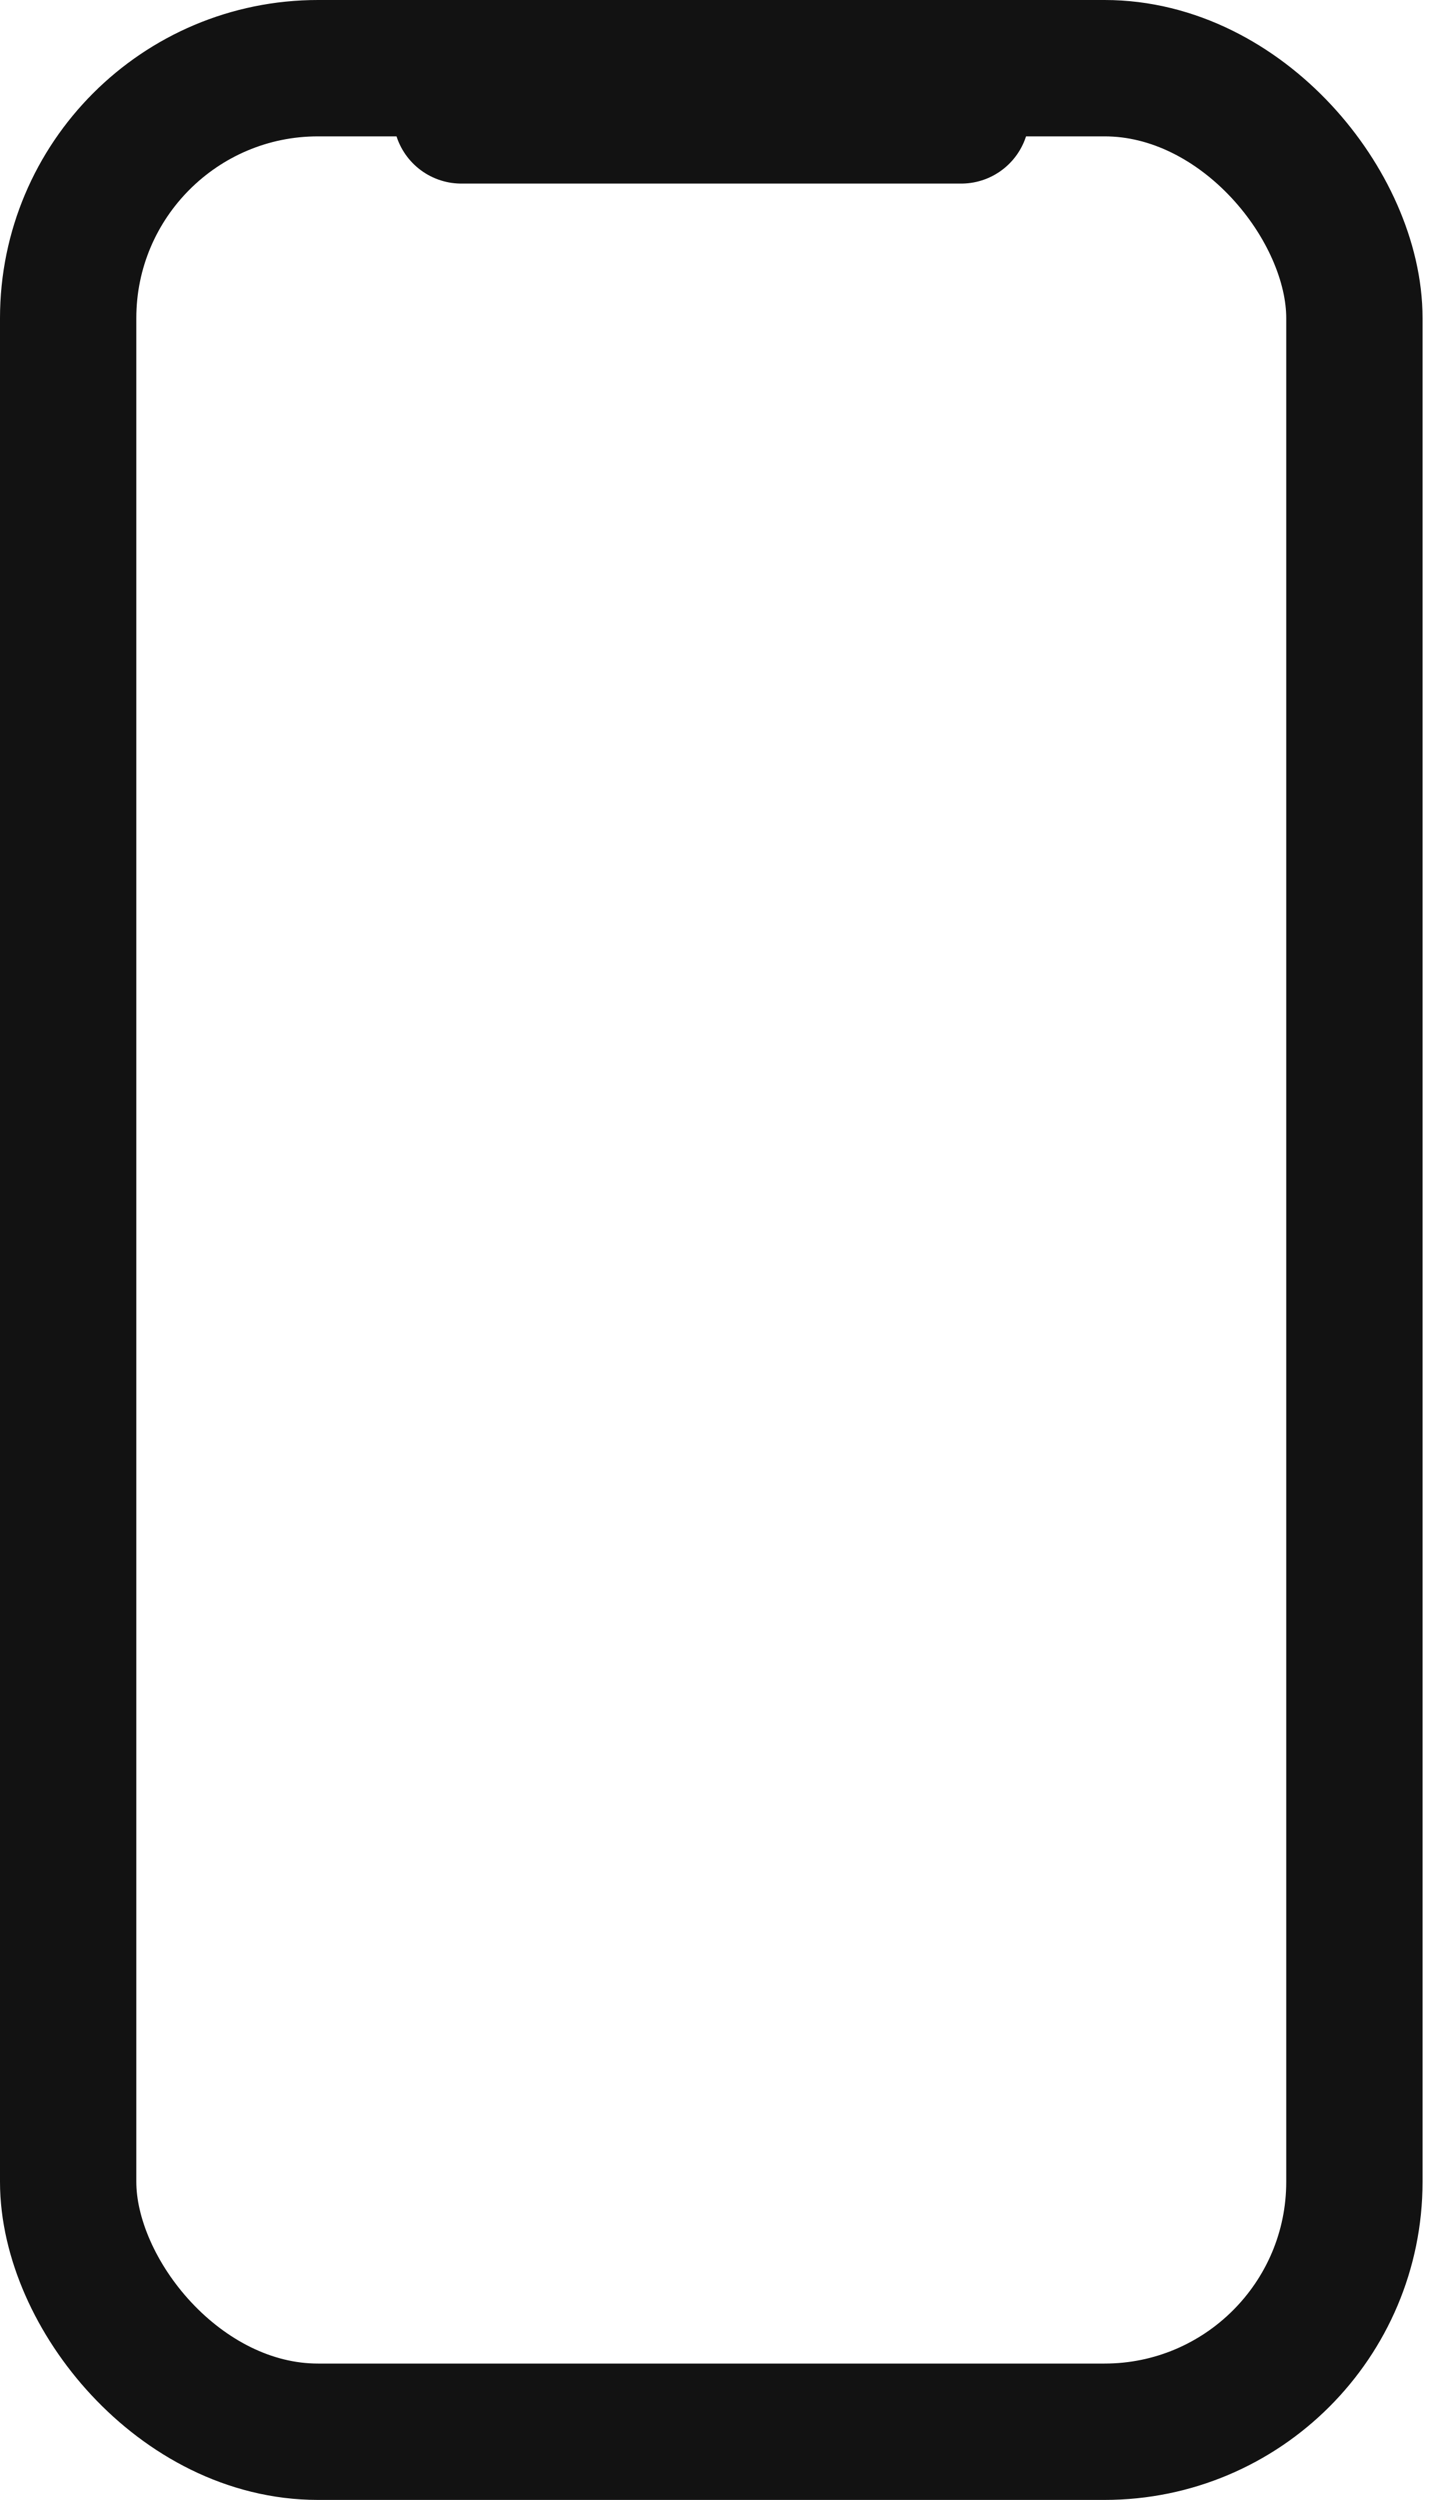 <svg width="32" height="55" viewBox="0 0 32 55" fill="none" xmlns="http://www.w3.org/2000/svg">
<path d="M10.154 2.539H21.154" stroke="#121212" stroke-width="3" stroke-linecap="round"/>
<rect x="1.5" y="1.5" width="28.308" height="52" rx="5.5" stroke="#121212" stroke-width="3"/>
</svg>
